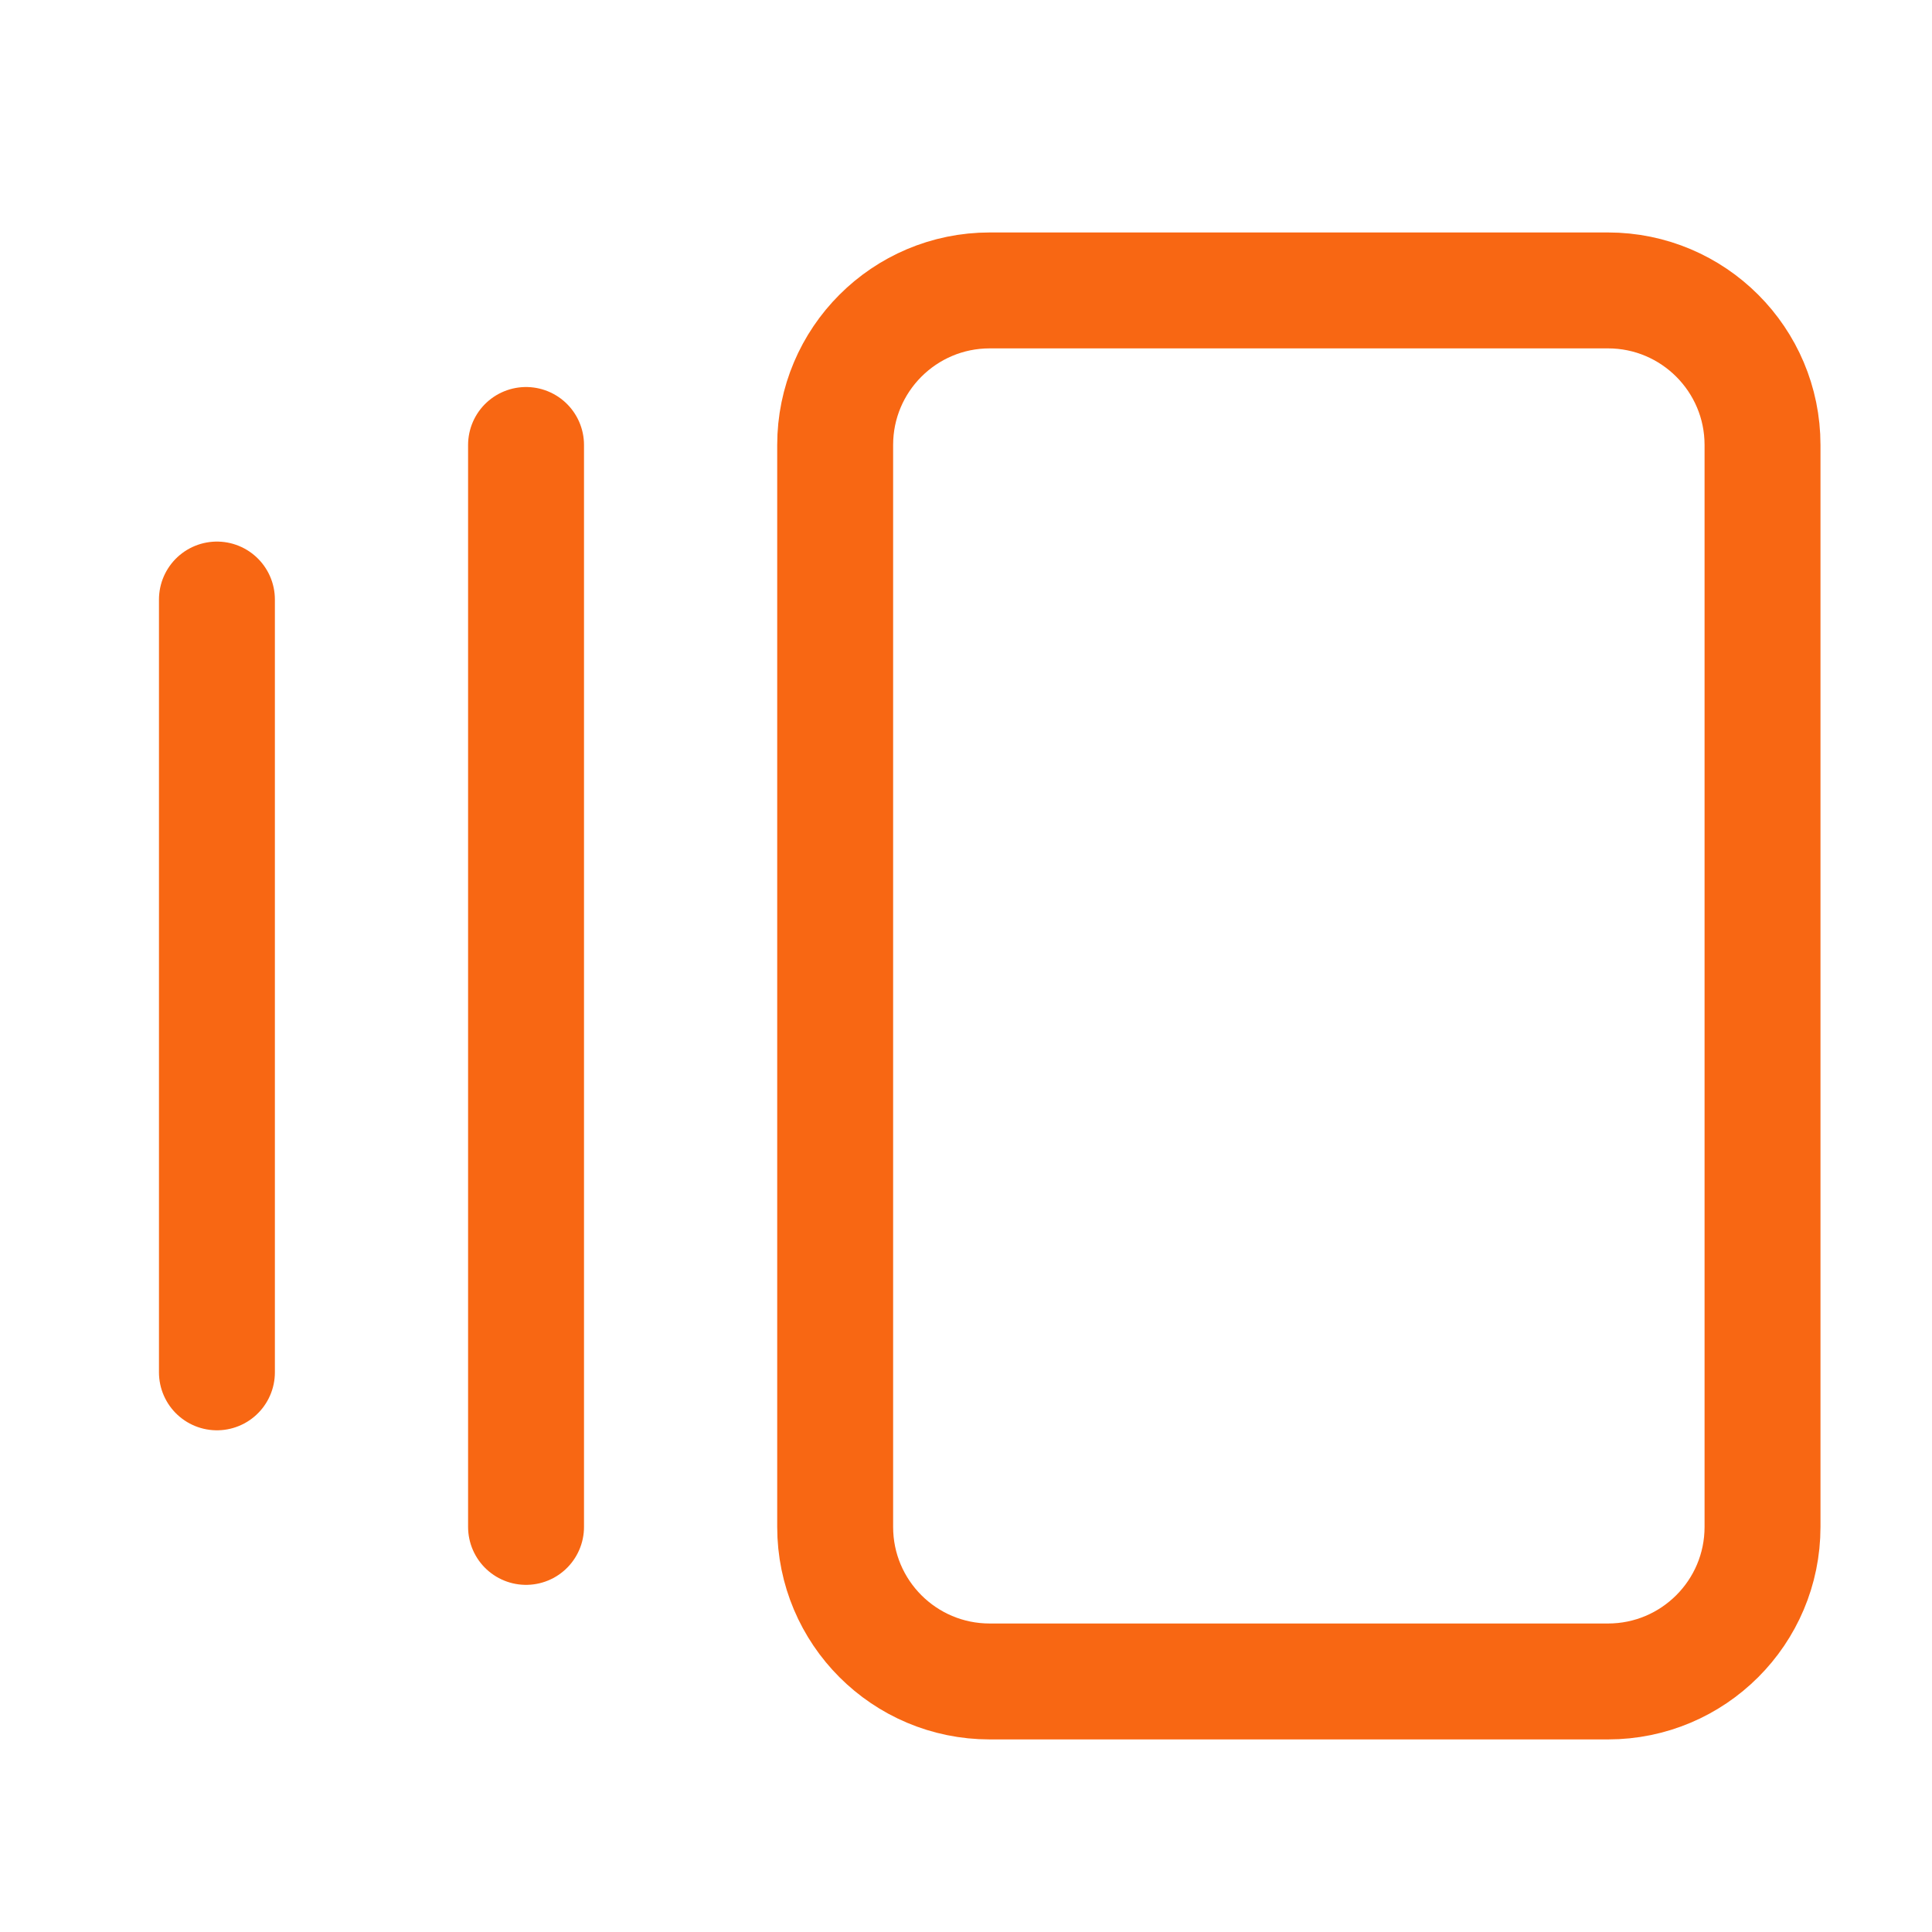 <svg width="25" height="25" viewBox="0 0 25 25" fill="none" xmlns="http://www.w3.org/2000/svg">
<path d="M2.807 7.758V17.758" stroke="#F86713" stroke-width="1.5" stroke-linecap="round" stroke-linejoin="round"></path>
<path d="M6.807 5.758V19.758" stroke="#F86713" stroke-width="1.5" stroke-linecap="round" stroke-linejoin="round"></path>
<path d="M20.807 3.758H12.807C11.702 3.758 10.807 4.654 10.807 5.758V19.758C10.807 20.863 11.702 21.758 12.807 21.758H20.807C21.911 21.758 22.807 20.863 22.807 19.758V5.758C22.807 4.654 21.911 3.758 20.807 3.758Z" stroke="#F86713" stroke-width="1.5" stroke-linecap="round" stroke-linejoin="round"></path>
</svg>
